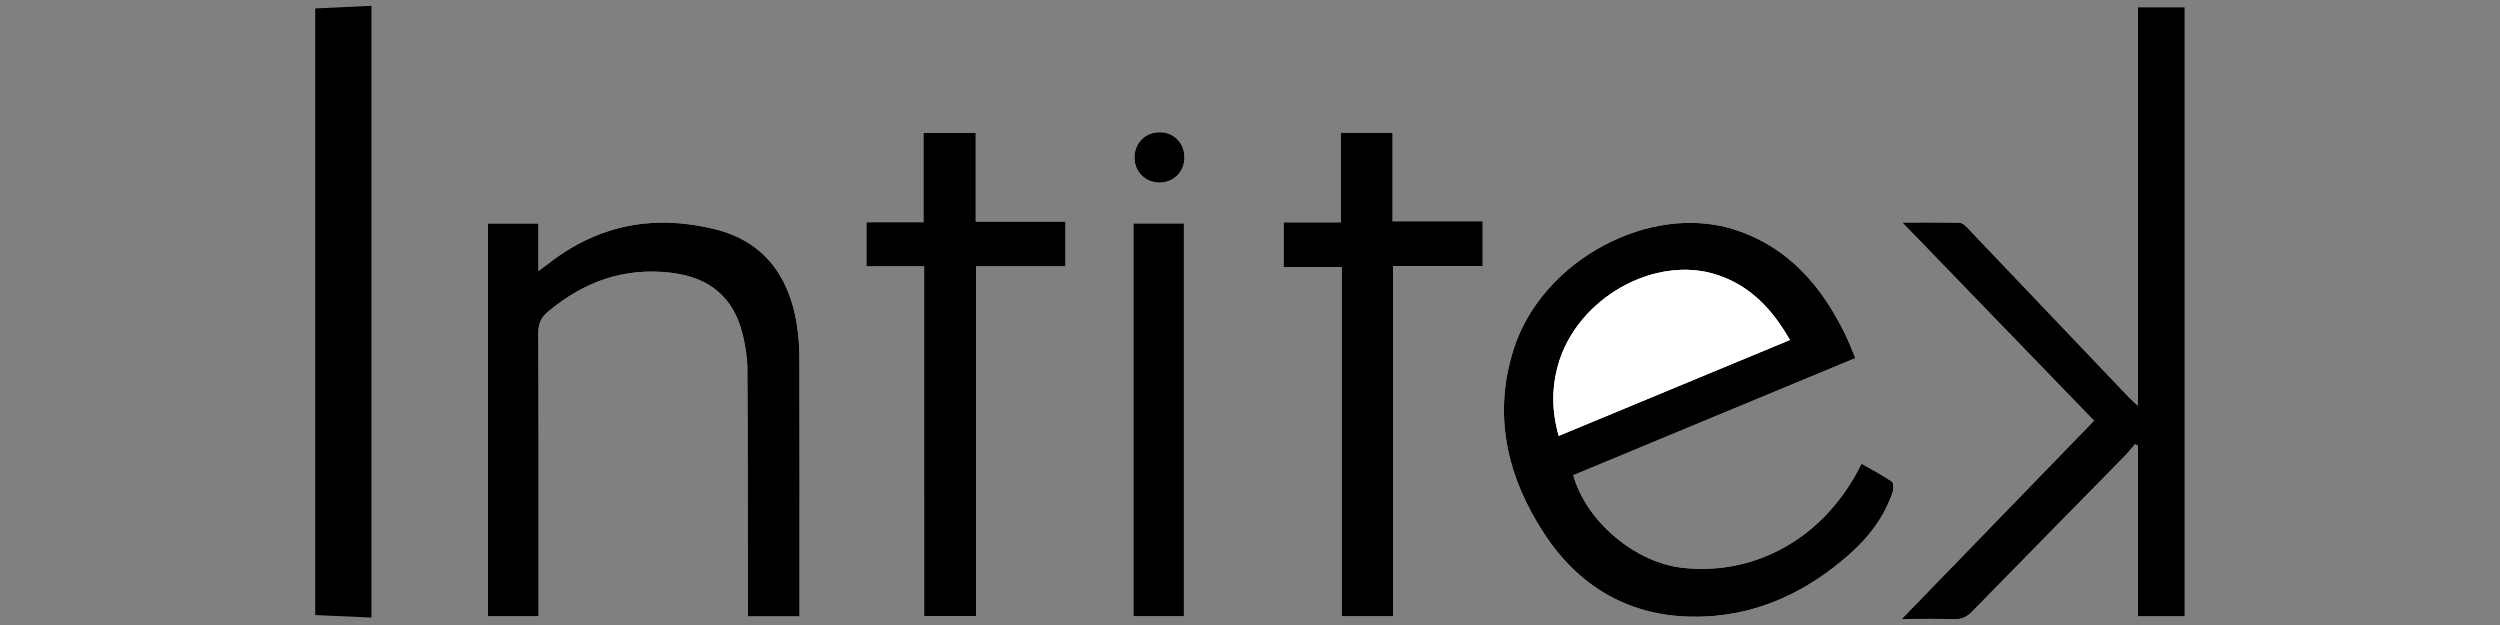 <?xml version="1.0" encoding="utf-8"?>
<!-- Generator: Adobe Illustrator 24.1.2, SVG Export Plug-In . SVG Version: 6.00 Build 0)  -->
<svg version="1.1" id="Warstwa_1" xmlns="http://www.w3.org/2000/svg" xmlns:xlink="http://www.w3.org/1999/xlink" x="0px" y="0px"
	 viewBox="0 0 180 45" style="enable-background:new 0 0 180 45;" xml:space="preserve">
<rect x="0" y="0" width="180" height="45" fill="#808080" stroke="none"/>
<style type="text/css">
	.st0{fill:#FFFFFF;}
</style>
<g>
	<path class="st0" d="M133.586,25.784c-0.257-0.609-0.455-1.141-0.7-1.649c-1.686-3.488-4.064-6.286-7.858-7.56
		c-6.13-2.059-13.995,2.116-16.046,8.57c-1.513,4.762-0.462,9.208,2.198,13.271c2.689,4.108,6.589,6.177,11.524,5.974
		c4.047-0.166,7.512-1.864,10.512-4.53c1.366-1.214,2.45-2.652,3.05-4.403c0.082-0.239,0.08-0.694-0.06-0.79
		c-0.691-0.475-1.441-0.862-2.174-1.282c-2.563,5.228-7.503,8.082-12.866,7.499c-3.43-0.373-6.953-3.326-7.89-6.671
		C120.015,31.417,126.764,28.616,133.586,25.784z M153.927,0.517c0,9.532,0,19.029,0,28.698c-0.329-0.31-0.519-0.473-0.69-0.653
		c-3.843-4.034-7.683-8.071-11.531-12.101c-0.169-0.177-0.397-0.412-0.603-0.418c-1.305-0.038-2.612-0.019-4.136-0.019
		c4.697,4.855,9.237,9.548,13.802,14.268c-4.606,4.75-9.153,9.44-13.845,14.278c1.413,0,2.593-0.027,3.771,0.012
		c0.536,0.018,0.91-0.151,1.282-0.532c3.642-3.728,7.301-7.439,10.951-11.159c0.28-0.285,0.528-0.602,0.791-0.904
		c0.072,0.036,0.144,0.073,0.215,0.109c0,4.081,0,8.163,0,12.28c1.178,0,2.249,0,3.369,0c0-14.632,0-29.226,0-43.858
		C156.184,0.517,155.114,0.517,153.927,0.517z M57.567,44.381c0-0.388,0-0.696,0-1.003c0-5.831,0.007-11.662-0.008-17.493
		c-0.002-0.848-0.052-1.706-0.188-2.541c-0.569-3.489-2.381-5.978-5.927-6.85c-4.296-1.056-8.284-0.337-11.839,2.394
		c-0.236,0.181-0.477,0.357-0.839,0.627c0-1.235,0-2.326,0-3.428c-1.279,0-2.469,0-3.641,0c0,9.471,0,18.872,0,28.272
		c1.238,0,2.41,0,3.653,0c0-0.358,0-0.663,0-0.967c0-6.476,0.012-12.952-0.018-19.428c-0.003-0.668,0.21-1.113,0.695-1.52
		c2.57-2.154,5.464-3.21,8.86-2.807c2.757,0.328,4.515,1.764,5.16,4.454c0.191,0.797,0.329,1.629,0.334,2.446
		c0.037,5.65,0.032,11.3,0.041,16.95c0,0.295,0,0.59,0,0.893C55.144,44.381,56.299,44.381,57.567,44.381z M66.538,19.177
		c0,8.46,0,16.808,0,25.186c1.266,0,2.462,0,3.737,0c0-8.398,0-16.746,0-25.186c2.202,0,4.328,0,6.438,0c0-1.111,0-2.129,0-3.224
		c-2.159,0-4.262,0-6.459,0c0-2.176,0-4.274,0-6.383c-1.294,0-2.491,0-3.768,0c0,2.16,0,4.263,0,6.427c-1.413,0-2.746,0-4.106,0
		c0,1.084,0,2.103,0,3.179C63.749,19.177,65.082,19.177,66.538,19.177z M100.298,44.373c0-8.407,0-16.774,0-25.218
		c2.225,0,4.354,0,6.455,0c0-1.096,0-2.114,0-3.222c-2.184,0-4.309,0-6.485,0c0-2.173,0-4.256,0-6.37c-1.255,0-2.454,0-3.731,0
		c0,2.154,0,4.258,0,6.447c-1.43,0-2.782,0-4.117,0c0,1.106,0,2.123,0,3.219c1.411,0,2.764,0,4.184,0c0,8.428,0,16.776,0,25.144
		C97.85,44.373,99.025,44.373,100.298,44.373z M85.24,44.373c0-9.446,0-18.851,0-28.287c-1.231,0-2.445,0-3.636,0
		c0,9.472,0,18.874,0,28.287C82.841,44.373,84.017,44.373,85.24,44.373z M85.282,11.337c-0.004-1.052-0.763-1.821-1.791-1.818
		c-1.029,0.003-1.8,0.772-1.811,1.808c-0.012,1.016,0.781,1.818,1.799,1.822C84.497,13.153,85.287,12.36,85.282,11.337z"/>
	<path d="M22.697,0.608c1.329-0.062,2.658-0.124,4.047-0.19c0,14.701,0,29.29,0,44.046c-1.361-0.06-2.704-0.12-4.047-0.18
		C22.697,29.725,22.697,15.167,22.697,0.608z"/>
	<path d="M133.586,25.784c-6.822,2.831-13.571,5.632-20.311,8.43c0.937,3.345,4.46,6.298,7.89,6.671
		c5.363,0.583,10.303-2.272,12.866-7.499c0.733,0.42,1.484,0.808,2.174,1.282c0.14,0.097,0.142,0.551,0.06,0.79
		c-0.6,1.75-1.684,3.188-3.05,4.403c-2.999,2.667-6.465,4.364-10.512,4.53c-4.935,0.202-8.835-1.867-11.524-5.974
		c-2.66-4.063-3.711-8.51-2.198-13.271c2.051-6.454,9.915-10.629,16.046-8.57c3.794,1.274,6.172,4.072,7.858,7.56
		C133.131,24.644,133.329,25.176,133.586,25.784z M128.872,24.479c-1.251-2.199-2.826-3.873-5.172-4.668
		c-4.498-1.525-10.146,1.641-11.51,6.436c-0.483,1.697-0.463,3.388,0.038,5.136C117.787,29.077,123.275,26.801,128.872,24.479z"/>
	<path d="M153.927,0.517c1.186,0,2.257,0,3.376,0c0,14.632,0,29.226,0,43.858c-1.12,0-2.19,0-3.369,0c0-4.117,0-8.199,0-12.28
		c-0.072-0.036-0.144-0.073-0.215-0.109c-0.263,0.302-0.511,0.618-0.791,0.904c-3.65,3.72-7.309,7.431-10.951,11.159
		c-0.372,0.38-0.745,0.549-1.282,0.532c-1.178-0.039-2.358-0.012-3.771-0.012c4.692-4.839,9.239-9.528,13.845-14.278
		c-4.566-4.72-9.105-9.413-13.802-14.268c1.524,0,2.831-0.019,4.136,0.019c0.206,0.006,0.435,0.242,0.603,0.418
		c3.847,4.03,7.687,8.067,11.531,12.101c0.172,0.18,0.361,0.343,0.69,0.653C153.927,19.546,153.927,10.049,153.927,0.517z"/>
	<path d="M57.567,44.381c-1.269,0-2.423,0-3.717,0c0-0.302,0-0.598,0-0.893c-0.009-5.65-0.004-11.3-0.041-16.95
		c-0.005-0.817-0.143-1.648-0.334-2.446c-0.646-2.691-2.403-4.126-5.16-4.454c-3.395-0.404-6.289,0.653-8.86,2.807
		c-0.485,0.406-0.698,0.852-0.695,1.52c0.029,6.476,0.018,12.952,0.018,19.428c0,0.304,0,0.608,0,0.967c-1.243,0-2.415,0-3.653,0
		c0-9.4,0-18.801,0-28.272c1.172,0,2.362,0,3.641,0c0,1.102,0,2.193,0,3.428c0.362-0.27,0.602-0.445,0.839-0.627
		c3.556-2.732,7.543-3.45,11.839-2.394c3.546,0.871,5.359,3.361,5.927,6.85c0.136,0.836,0.186,1.693,0.188,2.541
		c0.016,5.831,0.008,11.662,0.008,17.493C57.567,43.685,57.567,43.993,57.567,44.381z"/>
	<path d="M66.538,19.177c-1.456,0-2.789,0-4.157,0c0-1.076,0-2.095,0-3.179c1.36,0,2.692,0,4.106,0c0-2.165,0-4.268,0-6.427
		c1.277,0,2.475,0,3.768,0c0,2.109,0,4.208,0,6.383c2.197,0,4.3,0,6.459,0c0,1.095,0,2.113,0,3.224c-2.111,0-4.236,0-6.438,0
		c0,8.44,0,16.787,0,25.186c-1.275,0-2.471,0-3.737,0C66.538,35.985,66.538,27.637,66.538,19.177z"/>
	<path d="M100.298,44.373c-1.273,0-2.447,0-3.694,0c0-8.368,0-16.716,0-25.144c-1.421,0-2.774,0-4.184,0c0-1.095,0-2.113,0-3.219
		c1.335,0,2.688,0,4.117,0c0-2.189,0-4.293,0-6.447c1.278,0,2.477,0,3.731,0c0,2.115,0,4.197,0,6.37c2.176,0,4.301,0,6.485,0
		c0,1.107,0,2.125,0,3.222c-2.102,0-4.23,0-6.455,0C100.298,27.599,100.298,35.966,100.298,44.373z"/>
	<path d="M85.24,44.373c-1.223,0-2.399,0-3.636,0c0-9.412,0-18.815,0-28.287c1.191,0,2.405,0,3.636,0
		C85.24,25.522,85.24,34.927,85.24,44.373z"/>
	<path d="M85.282,11.337c0.004,1.023-0.785,1.816-1.804,1.812c-1.018-0.003-1.81-0.806-1.799-1.822
		c0.012-1.036,0.782-1.805,1.811-1.808C84.52,9.516,85.278,10.286,85.282,11.337z"/>
	<path class="st0" d="M128.872,24.479c-5.597,2.322-11.085,4.598-16.644,6.904c-0.501-1.748-0.521-3.439-0.038-5.136
		c1.365-4.796,7.012-7.961,11.51-6.436C126.045,20.606,127.62,22.28,128.872,24.479z"/>
</g>
</svg>
